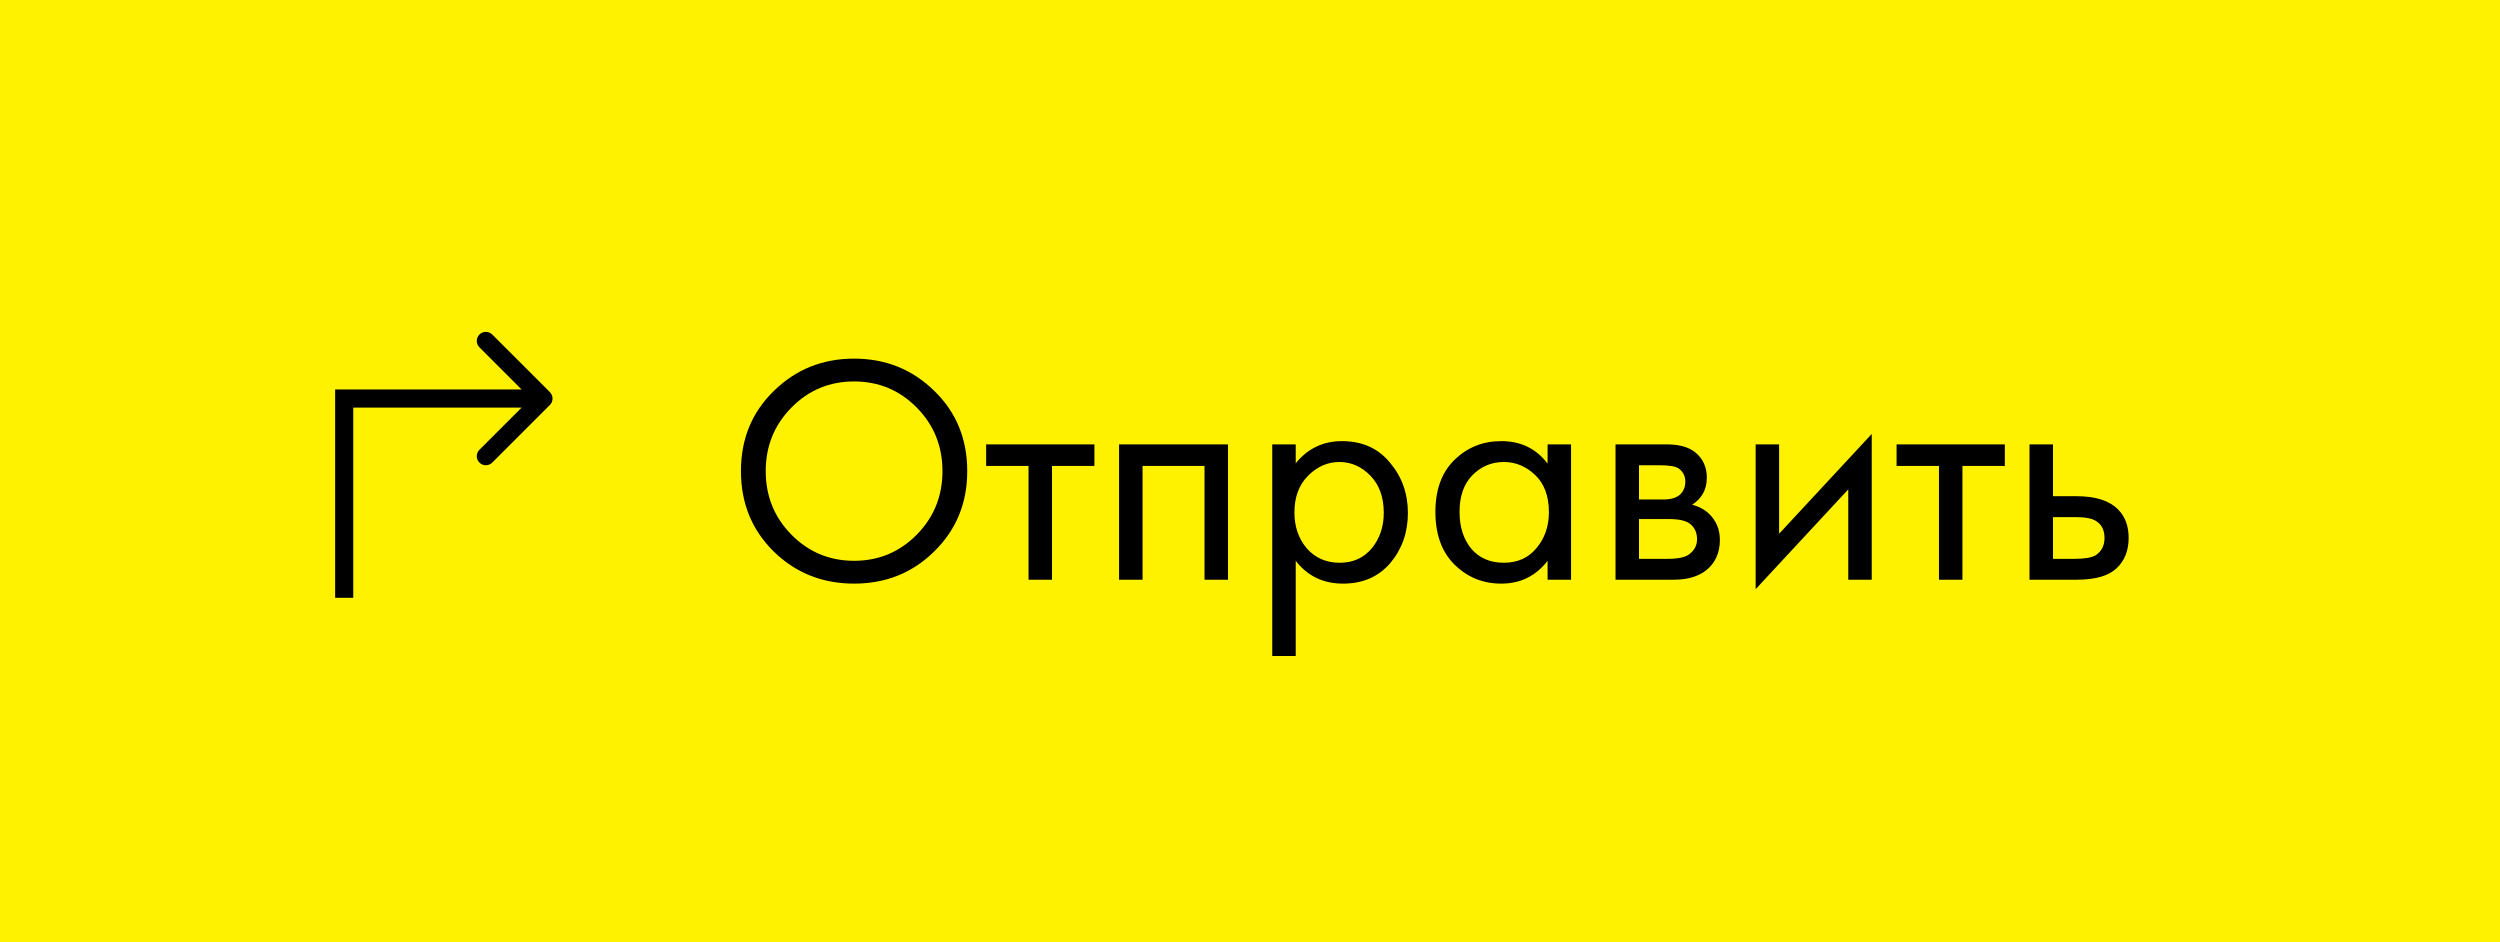 <svg width="138" height="52" viewBox="0 0 138 52" fill="none" xmlns="http://www.w3.org/2000/svg">
<rect width="138" height="52" fill="#FFF200"/>
<path d="M51.574 30.434C50.374 31.622 48.898 32.216 47.146 32.216C45.394 32.216 43.912 31.622 42.7 30.434C41.5 29.246 40.9 27.77 40.9 26.006C40.9 24.23 41.506 22.754 42.718 21.578C43.93 20.39 45.406 19.796 47.146 19.796C48.886 19.796 50.362 20.39 51.574 21.578C52.786 22.754 53.392 24.23 53.392 26.006C53.392 27.77 52.786 29.246 51.574 30.434ZM50.602 22.496C49.654 21.536 48.502 21.056 47.146 21.056C45.79 21.056 44.638 21.536 43.69 22.496C42.742 23.456 42.268 24.626 42.268 26.006C42.268 27.386 42.742 28.556 43.69 29.516C44.638 30.476 45.79 30.956 47.146 30.956C48.502 30.956 49.654 30.476 50.602 29.516C51.55 28.556 52.024 27.386 52.024 26.006C52.024 24.626 51.55 23.456 50.602 22.496ZM60.411 25.718H58.071V32H56.775V25.718H54.435V24.53H60.411V25.718ZM61.773 24.53H67.785V32H66.489V25.718H63.069V32H61.773V24.53ZM71.524 30.956V36.212H70.228V24.53H71.524V25.574C72.184 24.758 73.036 24.35 74.08 24.35C75.196 24.35 76.078 24.746 76.726 25.538C77.386 26.318 77.716 27.242 77.716 28.31C77.716 29.39 77.392 30.314 76.744 31.082C76.096 31.838 75.226 32.216 74.134 32.216C73.042 32.216 72.172 31.796 71.524 30.956ZM73.954 31.064C74.686 31.064 75.274 30.8 75.718 30.272C76.162 29.732 76.384 29.078 76.384 28.31C76.384 27.446 76.138 26.762 75.646 26.258C75.154 25.754 74.584 25.502 73.936 25.502C73.288 25.502 72.712 25.754 72.208 26.258C71.704 26.762 71.452 27.44 71.452 28.292C71.452 29.072 71.68 29.732 72.136 30.272C72.604 30.8 73.21 31.064 73.954 31.064ZM85.427 25.592V24.53H86.722V32H85.427V30.956C84.778 31.796 83.927 32.216 82.871 32.216C81.862 32.216 81.004 31.868 80.296 31.172C79.588 30.476 79.234 29.504 79.234 28.256C79.234 27.032 79.582 26.078 80.278 25.394C80.987 24.698 81.85 24.35 82.871 24.35C83.951 24.35 84.802 24.764 85.427 25.592ZM83.014 25.502C82.331 25.502 81.749 25.748 81.269 26.24C80.8 26.72 80.567 27.392 80.567 28.256C80.567 29.084 80.782 29.762 81.215 30.29C81.659 30.806 82.258 31.064 83.014 31.064C83.77 31.064 84.371 30.794 84.814 30.254C85.27 29.714 85.499 29.054 85.499 28.274C85.499 27.386 85.246 26.702 84.743 26.222C84.239 25.742 83.662 25.502 83.014 25.502ZM89.177 24.53H92.003C92.687 24.53 93.209 24.674 93.569 24.962C94.001 25.31 94.217 25.778 94.217 26.366C94.217 27.014 93.947 27.512 93.407 27.86C93.779 27.956 94.091 28.124 94.343 28.364C94.739 28.748 94.937 29.228 94.937 29.804C94.937 30.524 94.679 31.088 94.163 31.496C93.719 31.832 93.131 32 92.399 32H89.177V24.53ZM90.473 27.572H91.841C92.189 27.572 92.465 27.5 92.669 27.356C92.909 27.176 93.029 26.918 93.029 26.582C93.029 26.282 92.909 26.042 92.669 25.862C92.489 25.742 92.141 25.682 91.625 25.682H90.473V27.572ZM90.473 30.848H92.075C92.627 30.848 93.017 30.764 93.245 30.596C93.533 30.38 93.677 30.104 93.677 29.768C93.677 29.408 93.551 29.126 93.299 28.922C93.071 28.742 92.681 28.652 92.129 28.652H90.473V30.848ZM96.912 24.53H98.207V29.462L103.32 23.954V32H102.024V27.014L96.912 32.522V24.53ZM110.667 25.718H108.327V32H107.031V25.718H104.691V24.53H110.667V25.718ZM112.029 32V24.53H113.325V27.392H114.657C115.689 27.392 116.445 27.638 116.925 28.13C117.309 28.514 117.501 29.036 117.501 29.696C117.501 30.392 117.279 30.95 116.835 31.37C116.391 31.79 115.659 32 114.639 32H112.029ZM113.325 30.848H114.531C115.071 30.848 115.455 30.782 115.683 30.65C116.007 30.434 116.169 30.116 116.169 29.696C116.169 29.264 116.013 28.952 115.701 28.76C115.485 28.616 115.101 28.544 114.549 28.544H113.325V30.848Z" fill="black"/>
<path d="M19 22V21.5H18.5V22H19ZM30.354 22.354C30.549 22.158 30.549 21.842 30.354 21.646L27.172 18.465C26.976 18.269 26.66 18.269 26.465 18.465C26.269 18.66 26.269 18.976 26.465 19.172L29.293 22L26.465 24.828C26.269 25.024 26.269 25.34 26.465 25.535C26.66 25.731 26.976 25.731 27.172 25.535L30.354 22.354ZM19.5 33L19.5 22H18.5L18.5 33H19.5ZM19 22.5H30V21.5H19V22.5Z" fill="black"/>
</svg>
